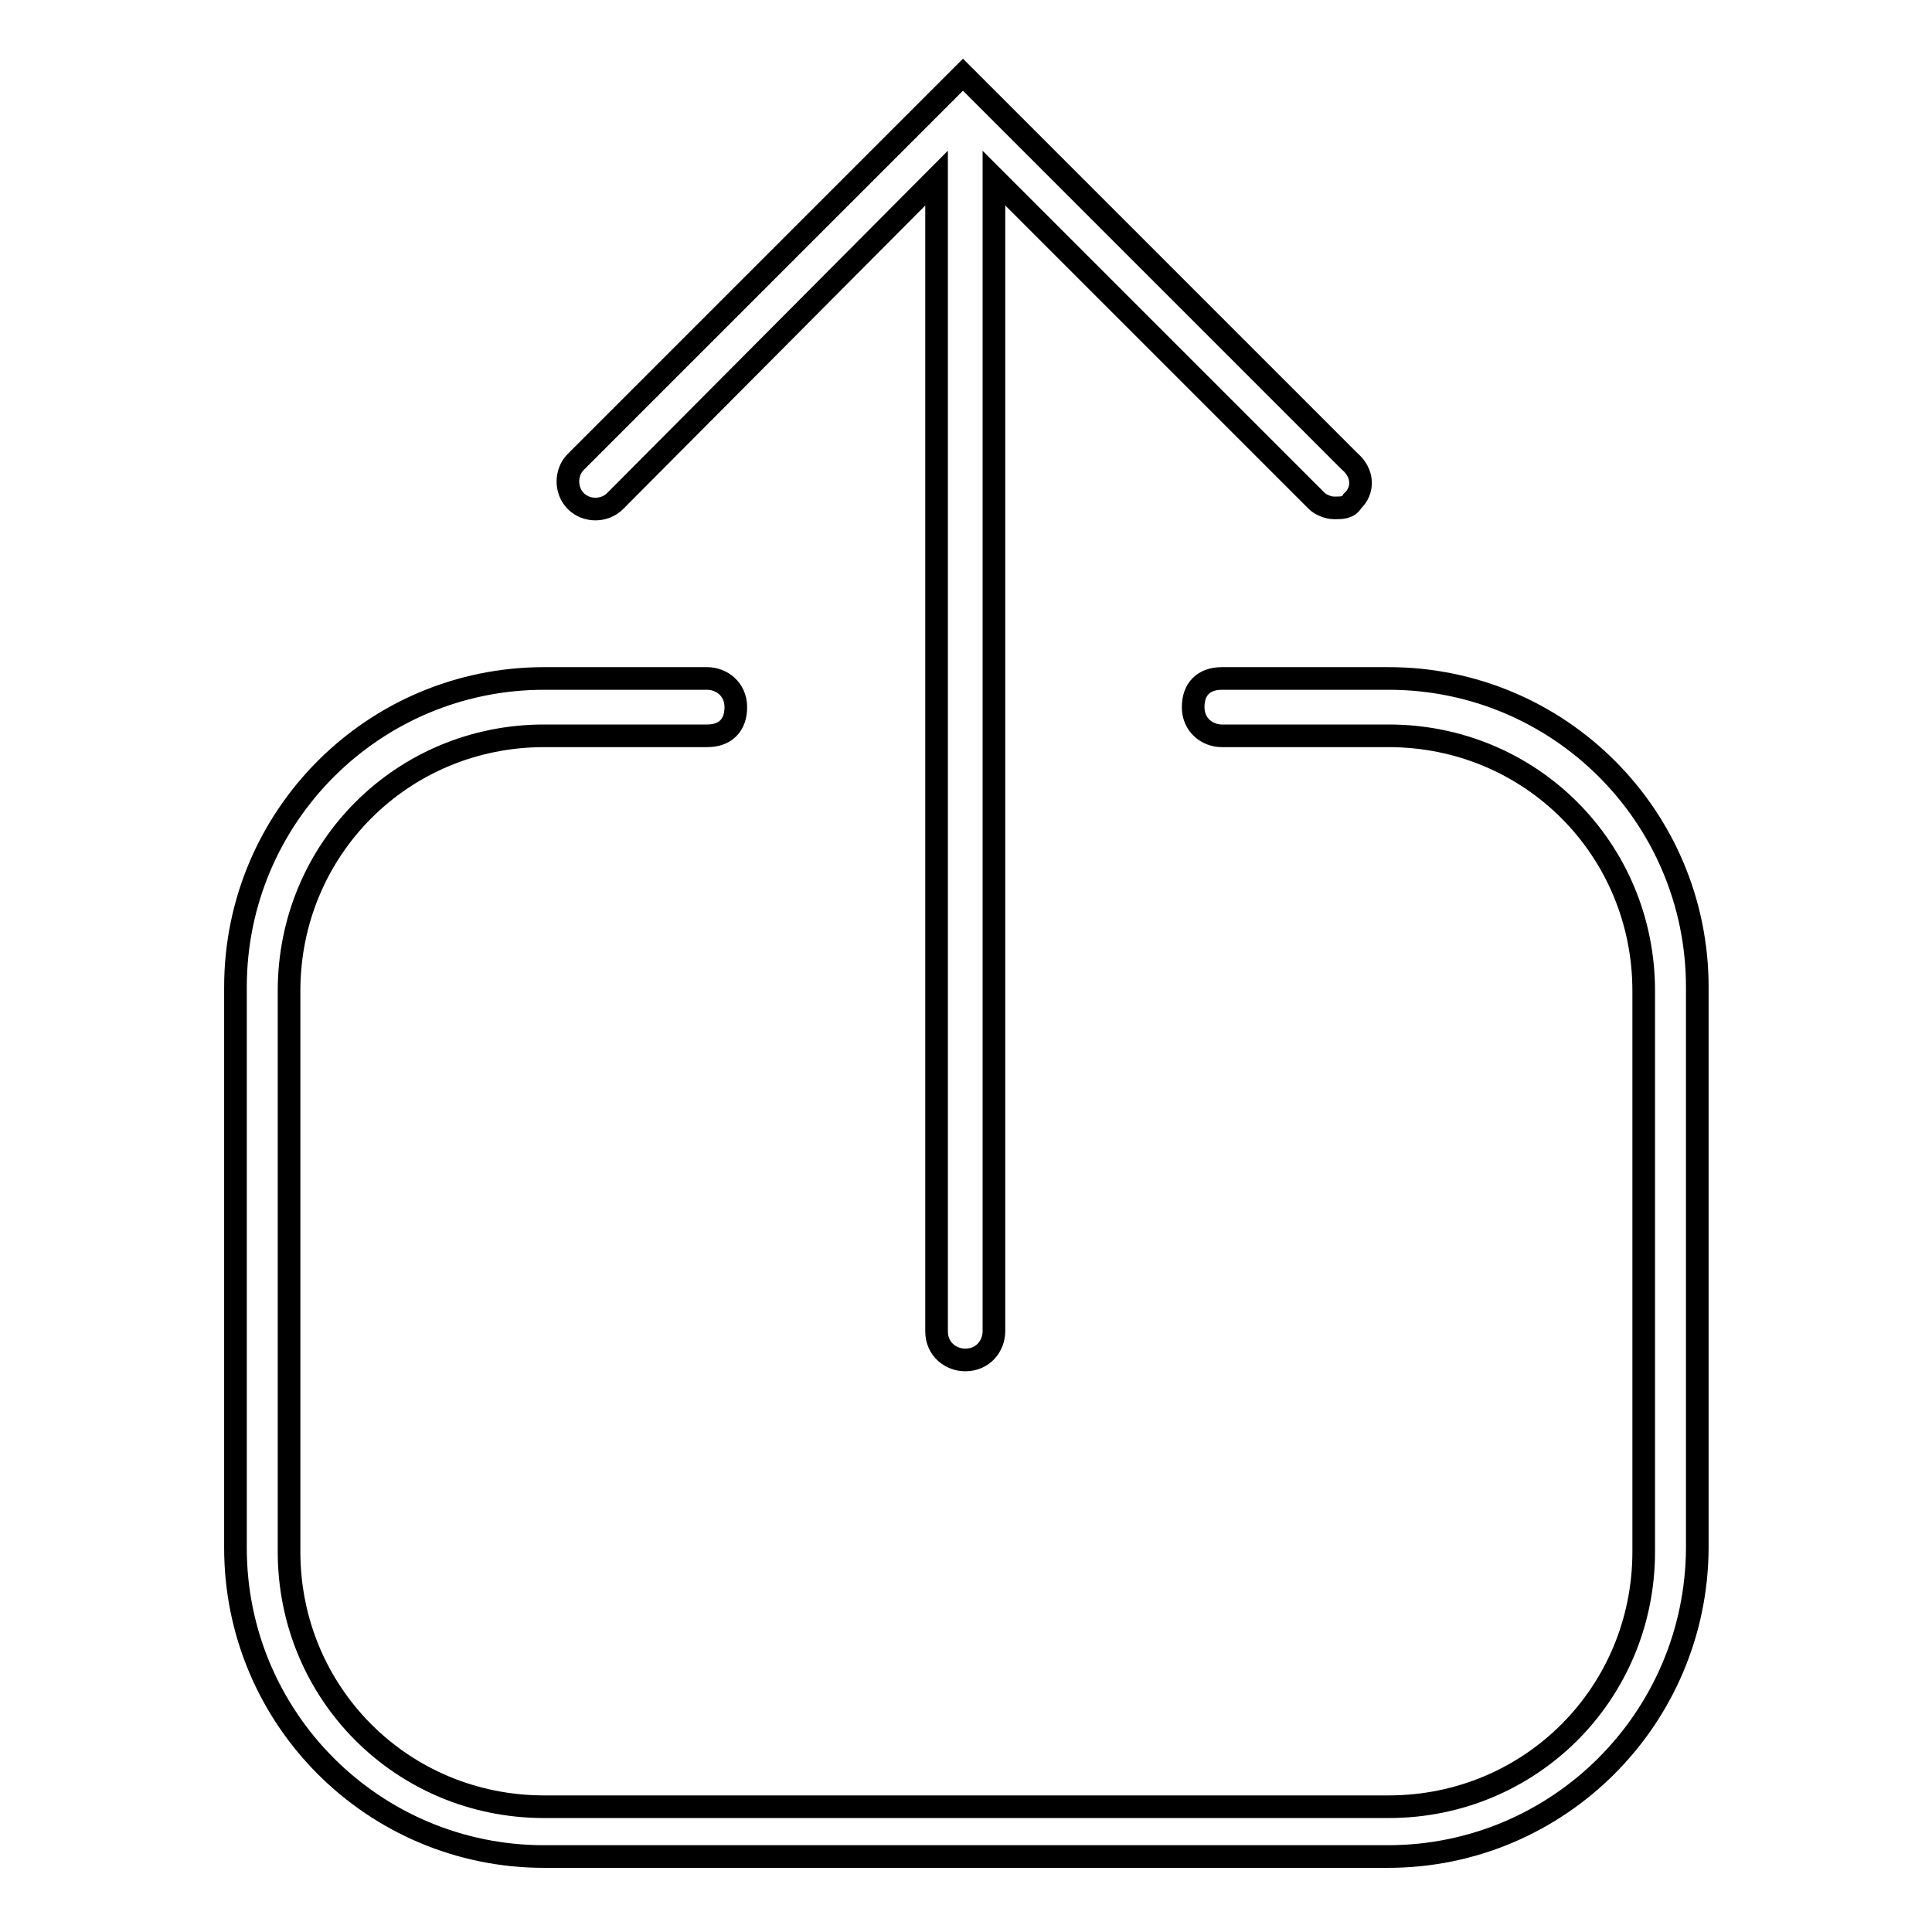 <?xml version="1.0" encoding="utf-8"?>
<!-- Svg Vector Icons : http://www.onlinewebfonts.com/icon -->
<!DOCTYPE svg PUBLIC "-//W3C//DTD SVG 1.1//EN" "http://www.w3.org/Graphics/SVG/1.1/DTD/svg11.dtd">
<svg version="1.1" xmlns="http://www.w3.org/2000/svg" xmlns:xlink="http://www.w3.org/1999/xlink" x="0px" y="0px" viewBox="0 0 256 256" enable-background="new 0 0 256 256" xml:space="preserve">
<g> <path stroke-width="3" fill-opacity="0" stroke="#000000"  d="M183.9,246H72.1c-22.6,0-40.9-18.3-40.9-40.9v-74.3c0-22.6,18.3-40.9,40.9-40.9h21.6c1.9,0,3.8,1.4,3.8,3.8 c0,2.4-1.4,3.8-3.8,3.8H72.1c-18.8,0-33.8,15-33.8,33.8v74.3c0,18.8,15,33.8,33.8,33.8h111.9c18.8,0,33.8-15,33.8-33.8v-74.3 c0-18.8-15-33.8-33.8-33.8h-22.1c-1.9,0-3.8-1.4-3.8-3.8c0-2.4,1.4-3.8,3.8-3.8h22.1c22.6,0,40.9,18.3,40.9,40.9v74.3 C224.8,227.7,206.5,246,183.9,246z M179.2,66.4c-0.5,0.9-1.4,0.9-2.4,0.9c-0.9,0-1.9-0.5-2.3-0.9l-42.8-42.8v152.8 c0,1.9-1.4,3.8-3.8,3.8c-1.9,0-3.8-1.4-3.8-3.8V23.6L81.5,66.4c-1.4,1.4-3.8,1.4-5.2,0c-1.4-1.4-1.4-3.8,0-5.2l48.9-48.9l2.4-2.4 l51.2,51.2C180.7,62.7,180.7,65,179.2,66.4z"/></g>
</svg>